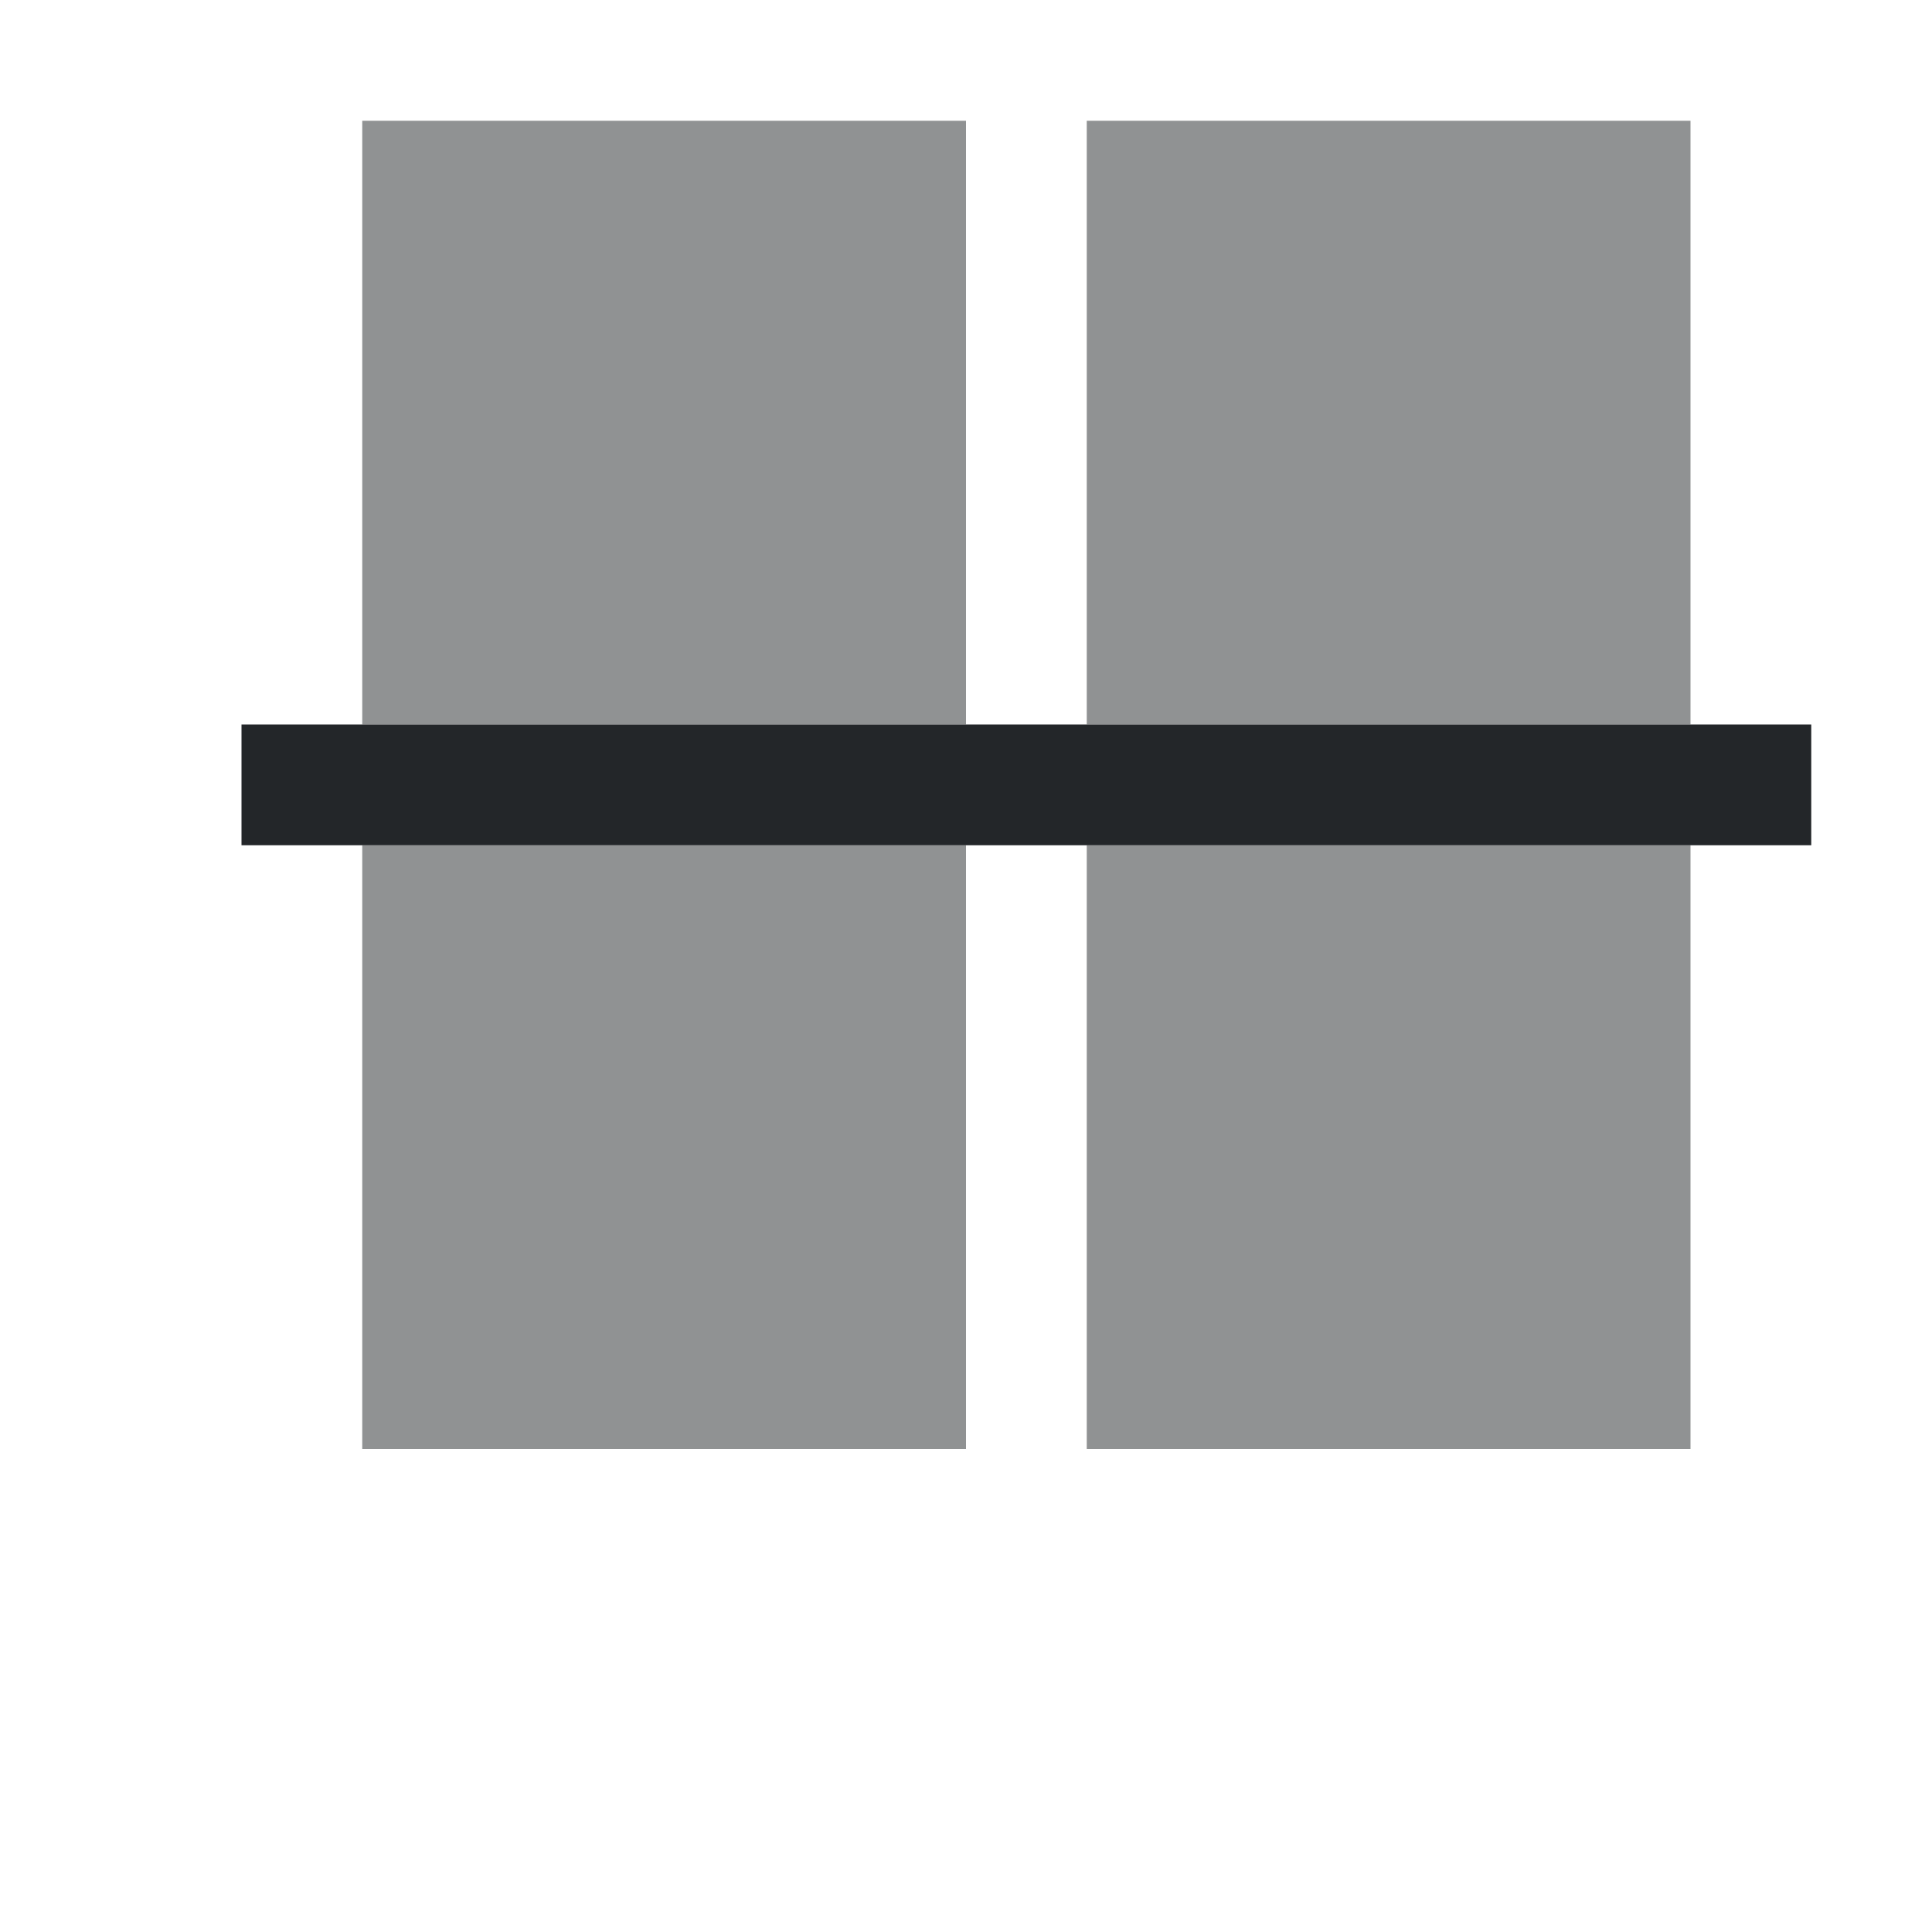 <!DOCTYPE svg>
<svg version="1.1" viewBox="0 0 16 16" xmlns="http://www.w3.org/2000/svg">
    <defs>
        <style type="text/css" id="current-color-scheme">
            .ColorScheme-Text {
                color:#232629;
            }
        </style>
    </defs>
    <path d="M 2 6 L 15 6 L 15 7 L 2 7 L 2 6 Z" class="ColorScheme-Text" style="fill:currentColor; fill-opacity:1; stroke:none"/>
    <path d="M 14 1 L 14 6 L 9 6 L 9 1 L 14 1 Z M 8 1 L 8 6 L 3 6 L 3 1 L 8 1 Z M 14 7 L 14 12 L 9 12 L 9 7 L 14 7 Z M 8 7 L 8 12 L 3 12 L 3 7 L 8 7 Z" class="ColorScheme-Text" style="fill:currentColor; fill-opacity:0.5; stroke:none"/>
</svg>
